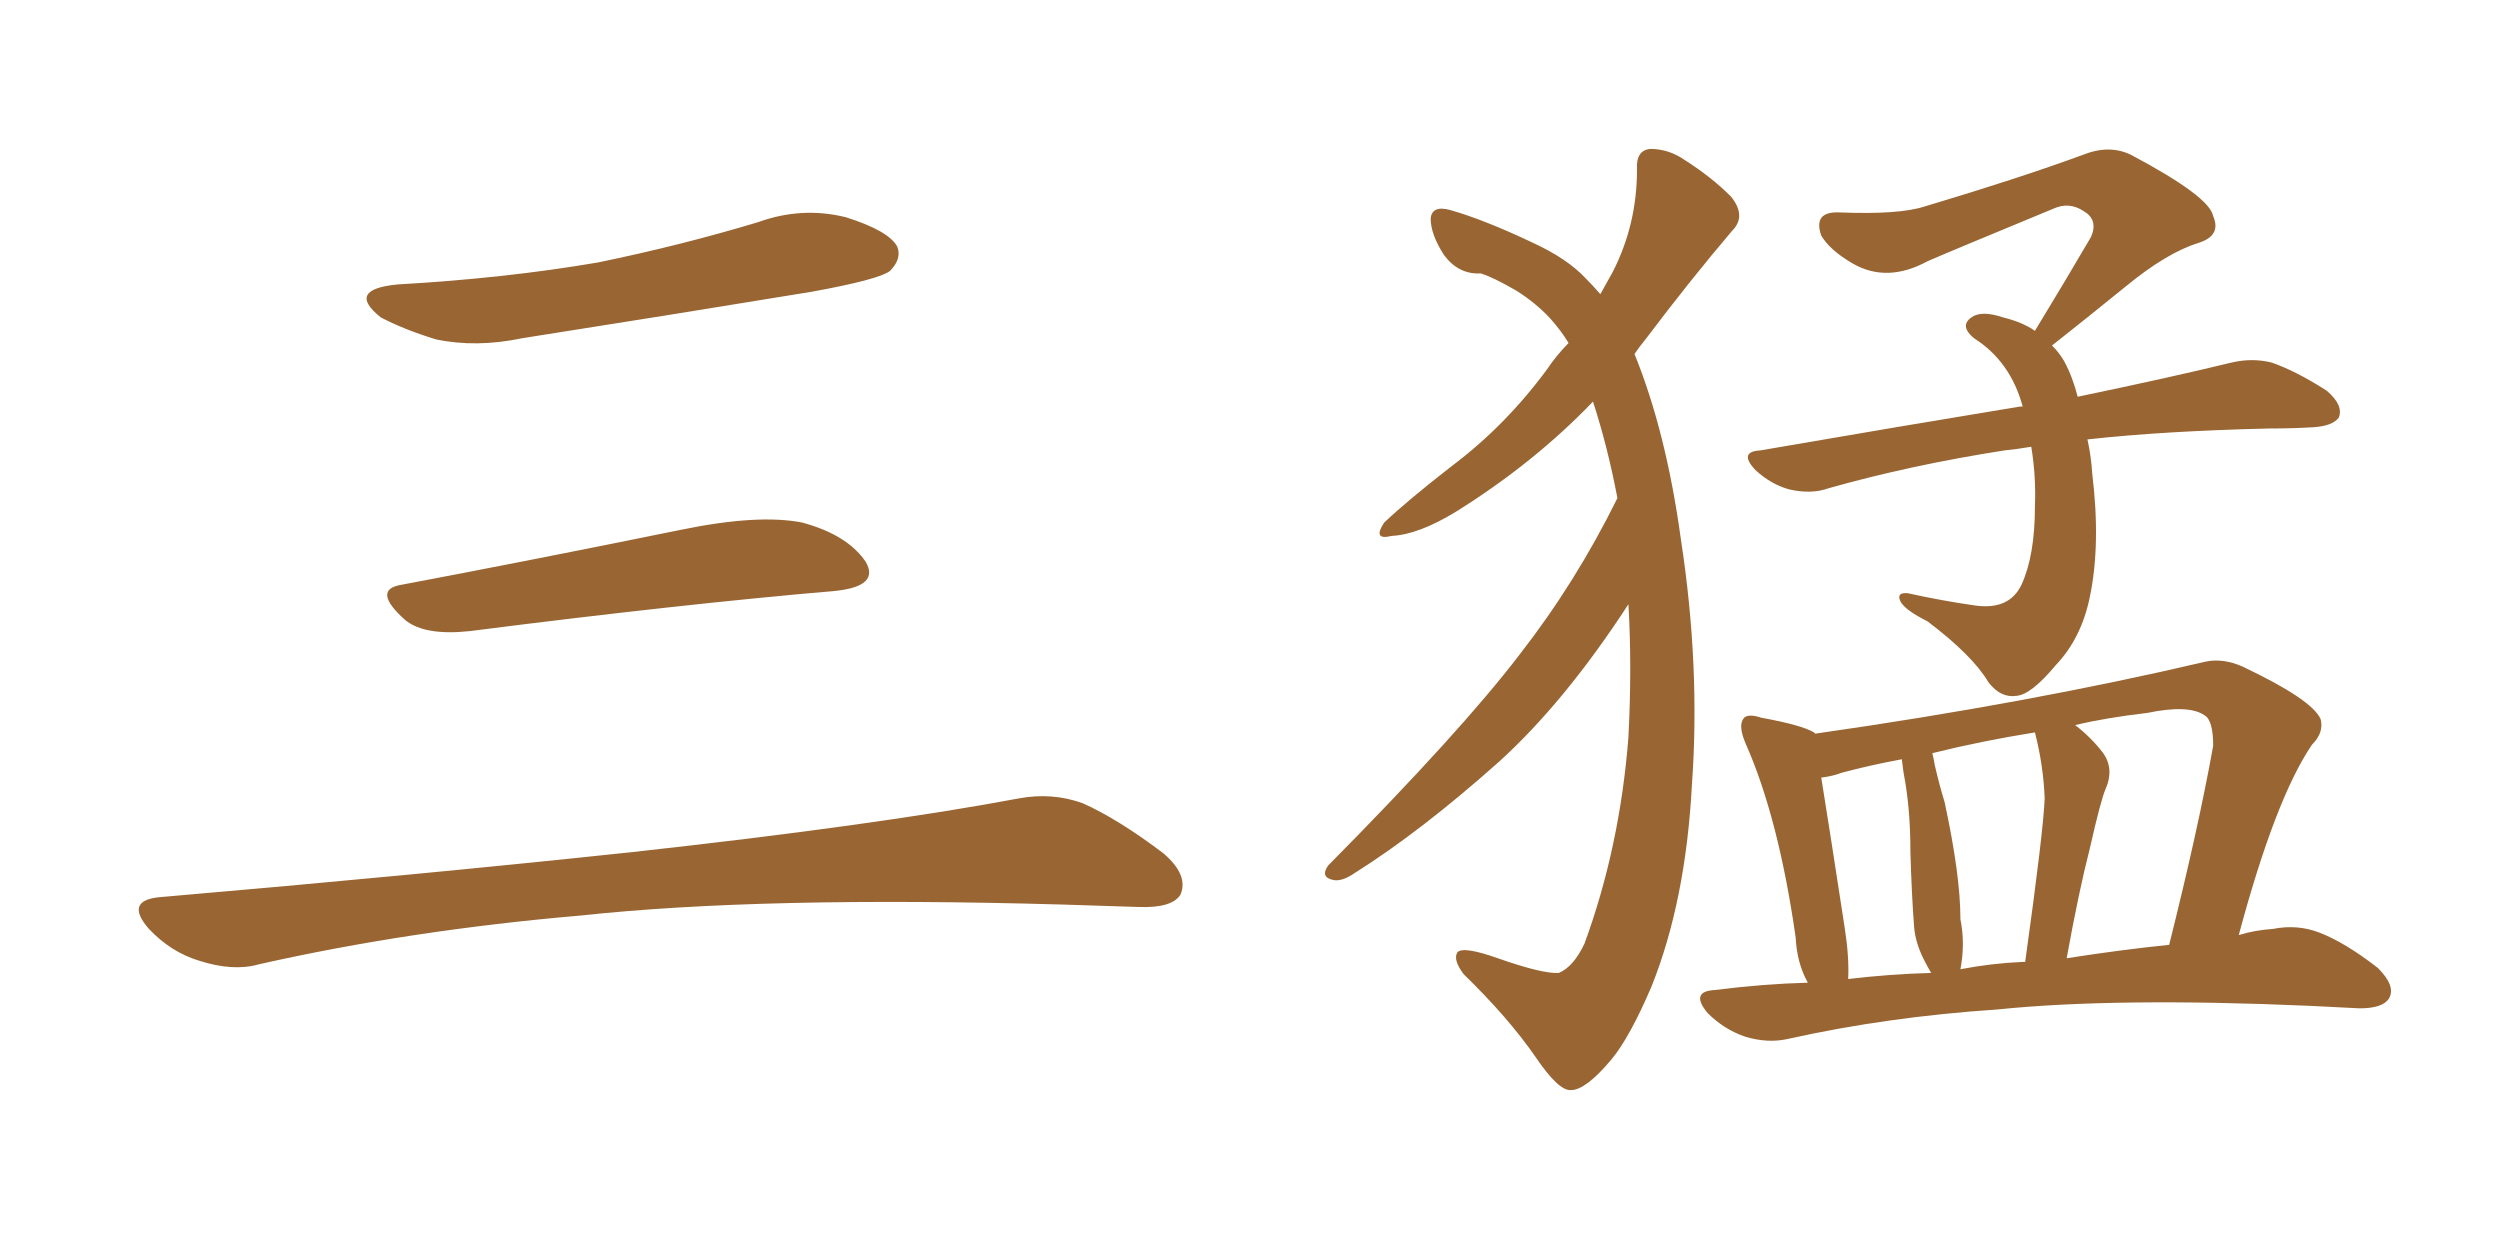 <svg xmlns="http://www.w3.org/2000/svg" xmlns:xlink="http://www.w3.org/1999/xlink" width="300" height="150"><path fill="#996633" padding="10" d="M47.75 34.13L47.75 34.13Q60.64 33.40 71.78 31.49L71.78 31.49Q81.74 29.44 90.97 26.66L90.97 26.66Q96.24 24.76 101.51 26.07L101.51 26.07Q106.64 27.69 107.67 29.59L107.67 29.59Q108.25 31.05 106.79 32.52L106.79 32.52Q105.47 33.54 97.41 35.01L97.41 35.01Q79.54 37.94 62.70 40.58L62.70 40.58Q57.13 41.75 52.29 40.72L52.29 40.72Q48.49 39.55 45.70 38.09L45.70 38.09Q41.46 34.72 47.75 34.13ZM48.19 70.17L48.19 70.17Q63.72 67.24 81.74 63.57L81.74 63.57Q90.97 61.67 96.24 62.70L96.24 62.70Q101.66 64.16 103.86 67.38L103.86 67.38Q105.62 70.31 100.34 70.90L100.34 70.90Q81.59 72.51 56.40 75.73L56.40 75.73Q50.98 76.32 48.63 74.41L48.63 74.41Q44.53 70.75 48.19 70.17ZM19.04 107.67L19.04 107.67L19.04 107.67Q49.80 105.03 75.88 102.25L75.88 102.25Q105.18 99.02 122.31 95.80L122.31 95.80Q126.27 95.07 129.93 96.39L129.93 96.39Q134.18 98.29 139.60 102.39L139.60 102.39Q142.68 105.03 141.65 107.37L141.65 107.37Q140.63 108.98 136.67 108.84L136.67 108.84Q132.28 108.69 127.29 108.54L127.29 108.54Q91.41 107.52 69.73 109.86L69.73 109.86Q49.22 111.62 31.05 115.72L31.05 115.72Q27.98 116.60 23.88 115.28L23.88 115.28Q20.51 114.26 17.87 111.47L17.87 111.47Q14.94 108.11 19.04 107.67ZM194.09 59.77L194.09 59.77Q192.92 53.61 191.16 48.19L191.16 48.19Q184.13 55.52 174.76 61.38L174.76 61.38Q170.21 64.16 166.99 64.31L166.99 64.31Q164.65 64.89 166.11 62.70L166.11 62.70Q168.90 60.06 174.17 55.96L174.17 55.96Q180.62 51.12 185.60 44.38L185.60 44.38Q186.77 42.63 188.23 41.16L188.23 41.16Q187.35 39.70 186.04 38.23L186.04 38.23Q184.28 36.33 181.93 34.86L181.93 34.86Q179.15 33.25 177.69 32.81L177.69 32.81Q175.05 32.96 173.29 30.62L173.29 30.62Q171.68 28.13 171.68 26.22L171.68 26.22Q171.83 24.61 174.02 25.20L174.02 25.20Q178.13 26.37 183.98 29.15L183.98 29.15Q188.09 31.05 190.28 33.40L190.28 33.40Q191.16 34.28 192.04 35.30L192.04 35.30Q192.92 33.69 193.51 32.67L193.51 32.67Q196.44 26.95 196.44 20.36L196.44 20.36Q196.29 18.02 198.05 17.87L198.05 17.87Q200.24 17.87 202.15 19.19L202.15 19.19Q205.37 21.24 207.71 23.58L207.71 23.58Q209.62 25.93 207.86 27.69L207.86 27.69Q202.88 33.54 197.46 40.72L197.46 40.72Q196.73 41.60 196.14 42.48L196.14 42.48Q199.95 51.86 201.71 64.75L201.71 64.75Q204.05 79.98 203.03 94.19L203.03 94.19Q202.29 108.11 198.19 118.36L198.19 118.36Q195.56 124.51 193.36 127.15L193.36 127.15Q190.28 130.81 188.53 130.81L188.53 130.81Q187.06 130.96 184.28 126.86L184.28 126.86Q181.05 122.17 175.63 116.89L175.63 116.89Q174.32 115.14 174.90 114.26L174.90 114.26Q175.63 113.53 179.74 114.99L179.74 114.99Q185.16 116.89 187.06 116.75L187.06 116.75Q188.82 116.02 190.14 113.23L190.14 113.23Q194.38 101.66 195.41 88.48L195.41 88.48Q195.85 79.98 195.41 72.51L195.41 72.51Q187.79 84.23 179.88 91.41L179.88 91.41Q170.51 99.76 162.60 104.74L162.60 104.74Q161.13 105.76 160.11 105.62L160.11 105.62Q158.35 105.32 159.38 103.86L159.38 103.86Q175.34 87.74 182.37 78.52L182.37 78.52Q189.11 69.87 194.09 59.77ZM250.49 52.73L250.49 52.73Q250.93 54.64 251.07 56.84L251.07 56.84Q252.10 65.33 250.78 71.63L250.78 71.63Q249.76 76.61 246.68 79.83L246.68 79.83Q243.75 83.35 241.99 83.50L241.99 83.50Q240.09 83.79 238.62 81.88L238.62 81.88Q236.72 78.66 231.30 74.56L231.30 74.56Q228.66 73.24 228.08 72.22L228.08 72.22Q227.49 71.04 228.96 71.19L228.96 71.19Q232.91 72.07 237.01 72.66L237.01 72.66Q241.11 73.24 242.58 70.17L242.58 70.17Q244.19 66.65 244.19 60.79L244.19 60.79Q244.34 57.13 243.75 53.61L243.75 53.61Q241.99 53.91 240.53 54.05L240.53 54.05Q229.25 55.81 219.43 58.59L219.43 58.59Q217.38 59.33 214.75 58.74L214.75 58.74Q212.55 58.15 210.64 56.40L210.64 56.40Q208.59 54.20 211.23 54.05L211.23 54.05Q228.22 51.12 242.43 48.78L242.43 48.78Q242.58 48.78 242.72 48.78L242.72 48.78Q241.26 43.36 236.87 40.58L236.87 40.58Q235.11 39.11 236.57 38.09L236.57 38.09Q237.74 37.21 240.38 38.09L240.38 38.09Q242.72 38.67 244.19 39.70L244.19 39.70Q247.85 33.69 250.93 28.42L250.93 28.42Q251.81 26.37 250.05 25.34L250.05 25.34Q248.29 24.17 246.39 25.05L246.39 25.05Q233.64 30.32 231.30 31.35L231.30 31.35Q226.46 33.98 222.36 31.64L222.36 31.64Q219.58 30.03 218.55 28.27L218.55 28.27Q217.53 25.34 220.75 25.49L220.75 25.49Q227.93 25.78 231.01 24.76L231.01 24.76Q242.29 21.39 249.90 18.60L249.90 18.60Q253.13 17.29 255.76 18.60L255.76 18.60Q265.14 23.58 265.58 25.93L265.58 25.93Q266.60 28.27 263.82 29.15L263.82 29.15Q260.01 30.32 255.03 34.42L255.03 34.42Q250.34 38.23 246.24 41.46L246.24 41.46Q247.12 42.33 247.71 43.36L247.71 43.36Q248.73 45.26 249.32 47.61L249.32 47.61Q260.60 45.26 267.77 43.51L267.77 43.51Q270.26 42.92 272.61 43.51L272.61 43.51Q275.54 44.53 279.20 46.88L279.20 46.88Q281.25 48.63 280.66 50.10L280.66 50.10Q279.93 51.12 277.59 51.27L277.59 51.27Q275.10 51.42 272.31 51.42L272.31 51.42Q259.72 51.71 250.49 52.73ZM216.94 117.92L216.94 117.92Q215.63 115.58 215.48 112.50L215.48 112.50Q213.43 98.14 209.47 89.21L209.47 89.21Q208.59 87.16 209.18 86.28L209.18 86.28Q209.62 85.55 211.38 86.13L211.38 86.13Q216.21 87.01 217.68 87.89L217.68 87.89Q217.68 87.89 217.82 88.04L217.82 88.04Q243.46 84.38 264.70 79.39L264.70 79.39Q266.75 78.96 269.09 79.98L269.09 79.98Q277.44 83.94 278.47 86.28L278.47 86.28Q278.91 87.89 277.44 89.36L277.44 89.36Q273.05 95.80 268.65 112.21L268.65 112.21Q270.56 111.62 272.75 111.47L272.75 111.47Q275.68 110.89 278.32 111.91L278.32 111.91Q281.40 113.09 285.35 116.16L285.35 116.16Q287.55 118.36 286.67 119.82L286.67 119.82Q285.94 121.00 283.15 121.00L283.15 121.00Q280.37 120.85 277.15 120.70L277.15 120.70Q253.86 119.68 239.65 121.14L239.65 121.14Q226.46 122.02 214.60 124.66L214.60 124.66Q212.11 125.24 209.33 124.37L209.33 124.37Q206.84 123.49 204.93 121.58L204.93 121.58Q202.73 118.95 205.81 118.80L205.81 118.80Q211.52 118.07 216.94 117.92ZM248.00 114.99L248.00 114.99Q254.59 113.96 260.30 113.38L260.30 113.38Q263.82 99.32 265.58 89.50L265.58 89.50Q265.58 86.43 264.55 85.84L264.55 85.84Q262.65 84.52 257.67 85.55L257.67 85.55Q252.69 86.13 249.02 87.01L249.02 87.01Q250.93 88.48 252.39 90.38L252.39 90.38Q253.71 92.29 252.69 94.63L252.69 94.63Q252.10 95.95 250.78 101.81L250.78 101.81Q249.46 106.93 248.00 114.99ZM242.72 115.43L242.72 115.43Q242.87 115.43 243.02 115.43L243.02 115.43Q245.21 99.76 245.36 95.80L245.36 95.80Q245.21 91.85 244.19 87.89L244.19 87.89Q237.74 88.92 231.88 90.38L231.88 90.38Q232.03 90.97 232.18 91.85L232.18 91.85Q232.76 94.34 233.35 96.24L233.35 96.24Q235.25 105.03 235.25 110.30L235.25 110.30Q235.84 113.23 235.25 116.31L235.25 116.31Q239.06 115.58 242.72 115.43ZM221.78 117.48L221.78 117.48L221.78 117.48Q226.76 116.89 231.74 116.75L231.74 116.75Q231.30 116.02 230.86 115.14L230.86 115.14Q229.83 113.09 229.69 111.18L229.69 111.18Q229.39 107.23 229.25 102.25L229.25 102.25Q229.25 97.71 228.66 94.04L228.66 94.04Q228.37 92.58 228.22 91.11L228.22 91.11Q224.27 91.85 221.04 92.72L221.04 92.72Q219.87 93.16 218.55 93.31L218.55 93.31Q219.43 98.73 221.34 111.18L221.34 111.18Q221.92 114.84 221.78 117.48Z"/></svg>